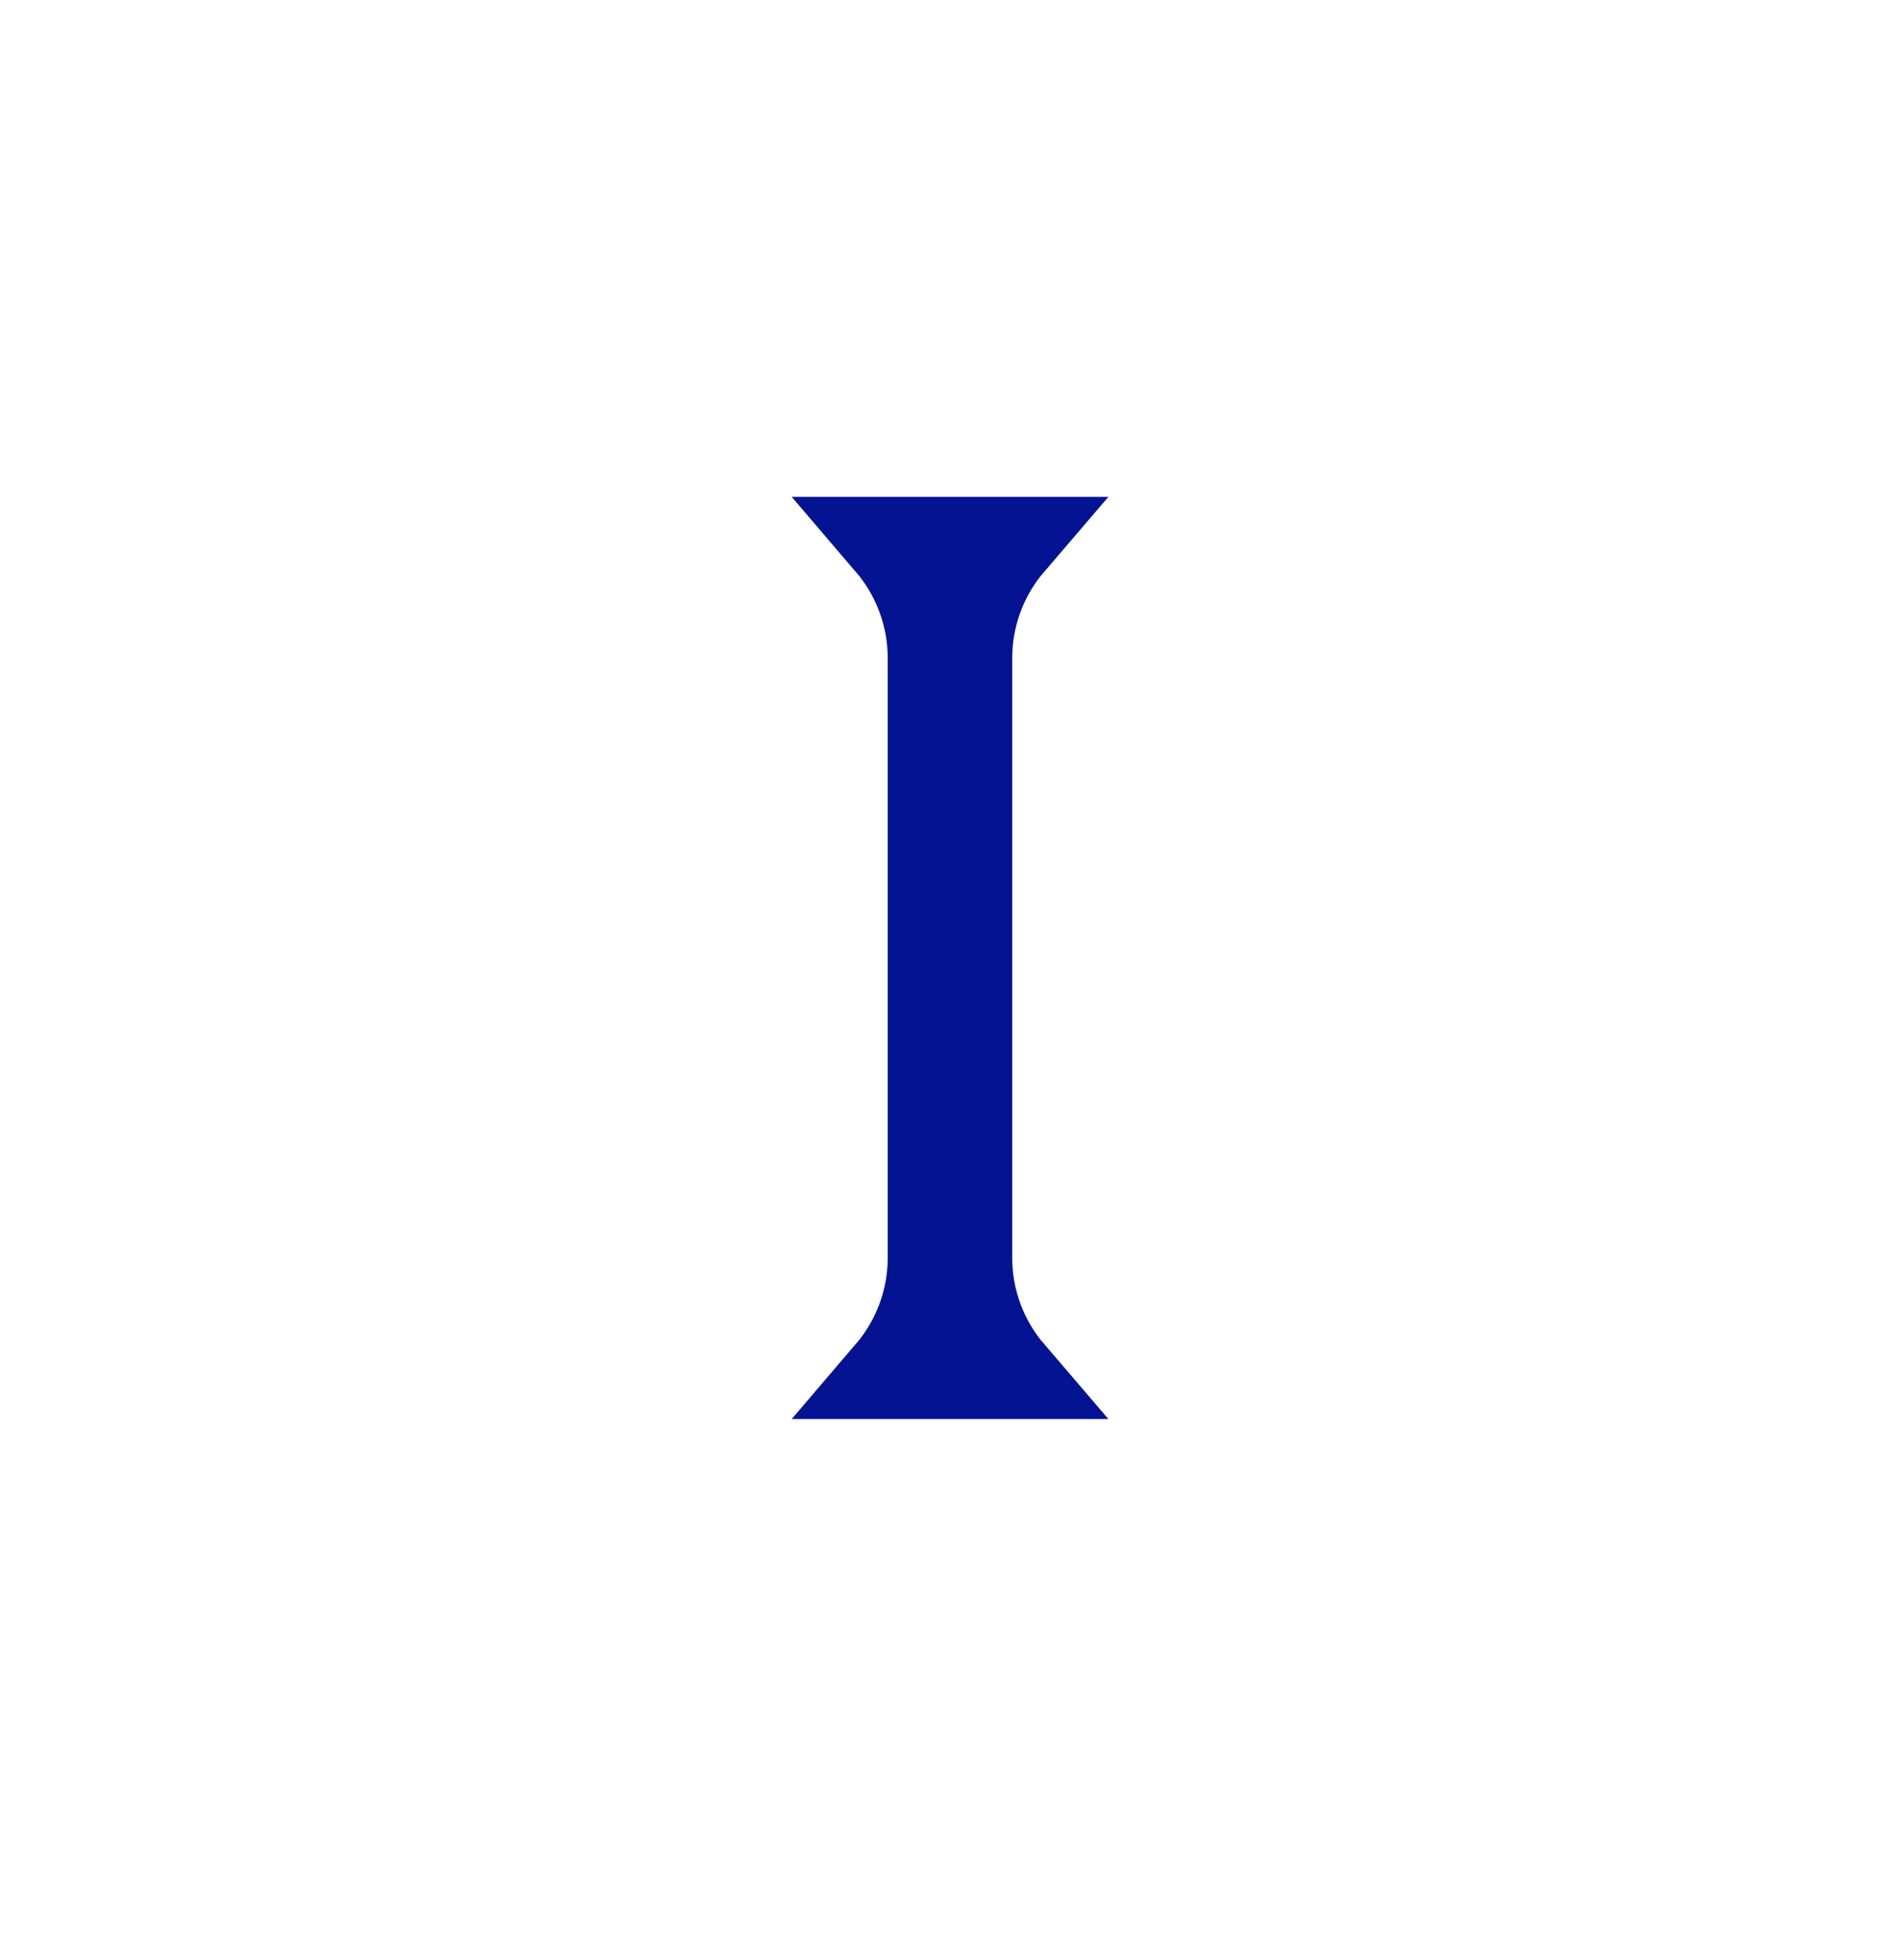 <svg width="32" height="33" viewBox="0 0 32 33" fill="none" xmlns="http://www.w3.org/2000/svg">
<path d="M17.008 9.128C16.548 9.664 16.285 10.354 16.285 11.082V21.175C16.285 21.902 16.548 22.592 17.008 23.128H14.991C15.45 22.592 15.714 21.902 15.714 21.175V11.082C15.714 10.354 15.45 9.664 14.991 9.128H17.008Z" stroke="#031392" stroke-width="1.525"/>
</svg>
